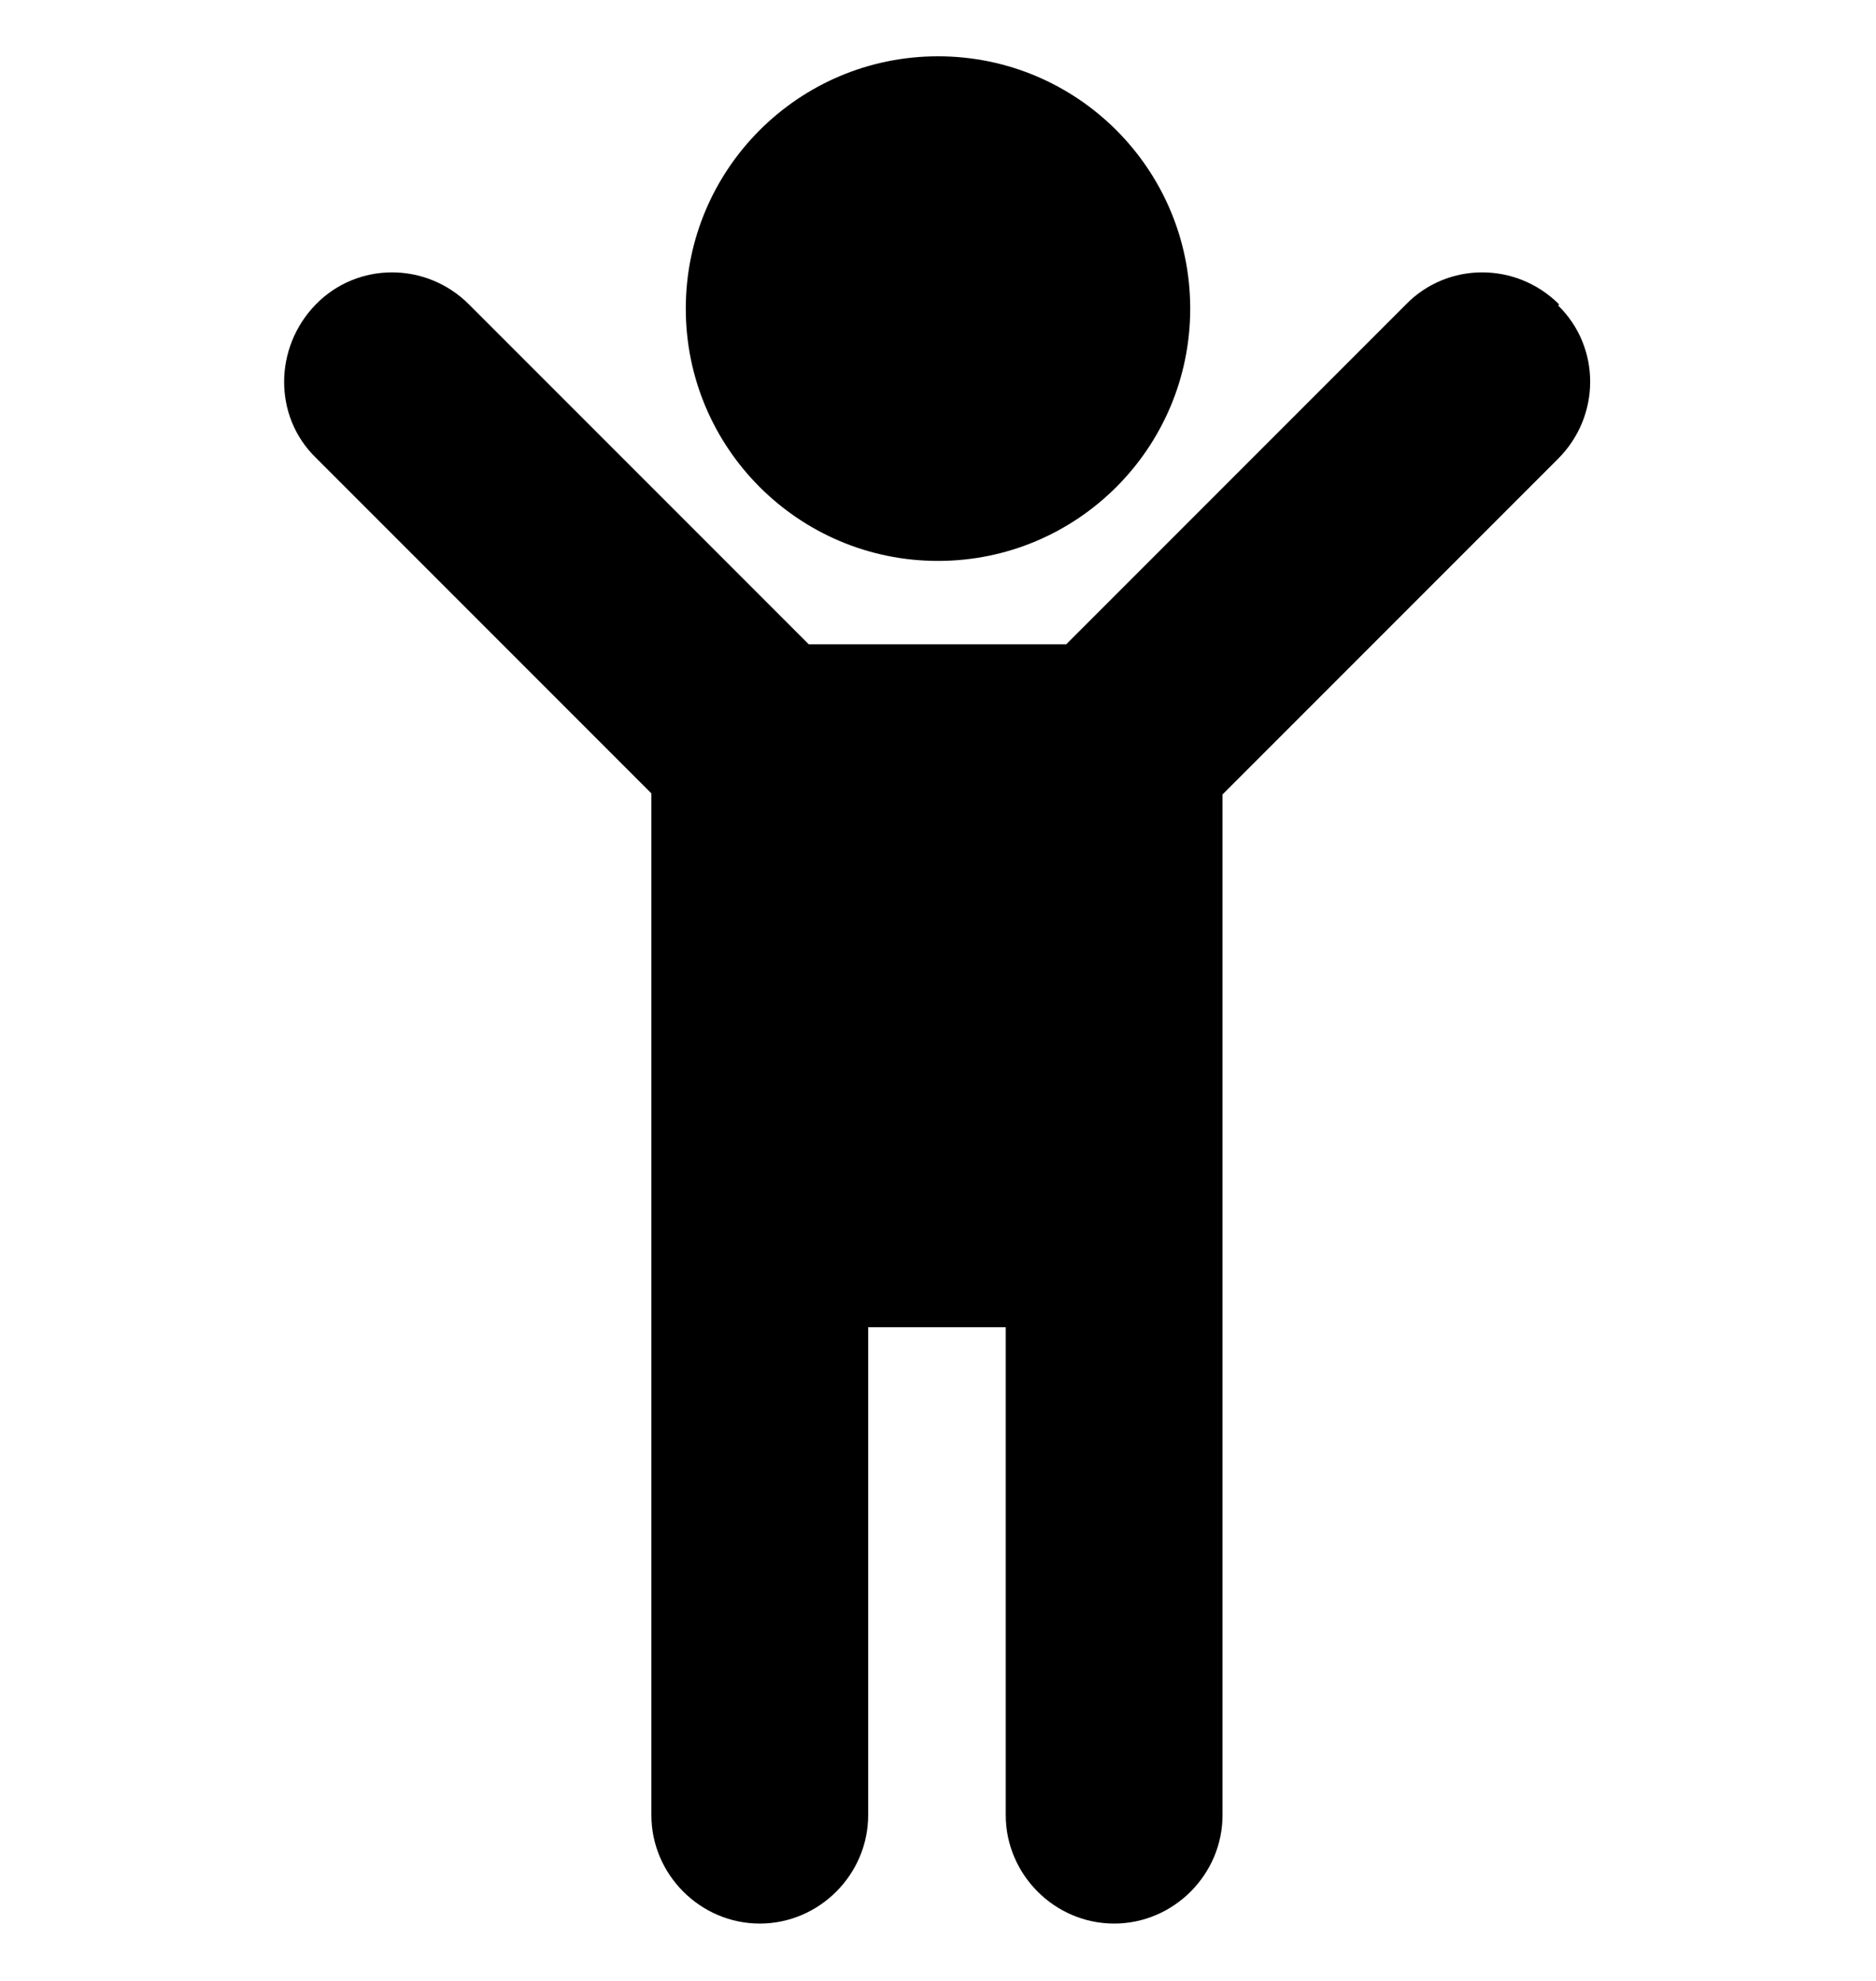 <?xml version="1.0" encoding="UTF-8"?>
<svg id="czapki" xmlns="http://www.w3.org/2000/svg" width="18" height="19" viewBox="0 0 18 19"><path d="m14.96,2.92c-.41-.41-1.07-.41-1.47,0l-3.26,3.26h-2.47l-3.26-3.26c-.41-.41-1.07-.41-1.47,0s-.41,1.07,0,1.47l3.22,3.22v9.8c0,.57.47,1.04,1.04,1.04s1.04-.47,1.04-1.04v-4.68h1.32v4.68c0,.57.47,1.04,1.04,1.04s1.04-.47,1.04-1.04V7.62l3.22-3.22c.41-.41.41-1.07,0-1.47Z"/>
  <circle class="cls-1" cx="9" cy="2.96" r="2.42"/>
</svg>